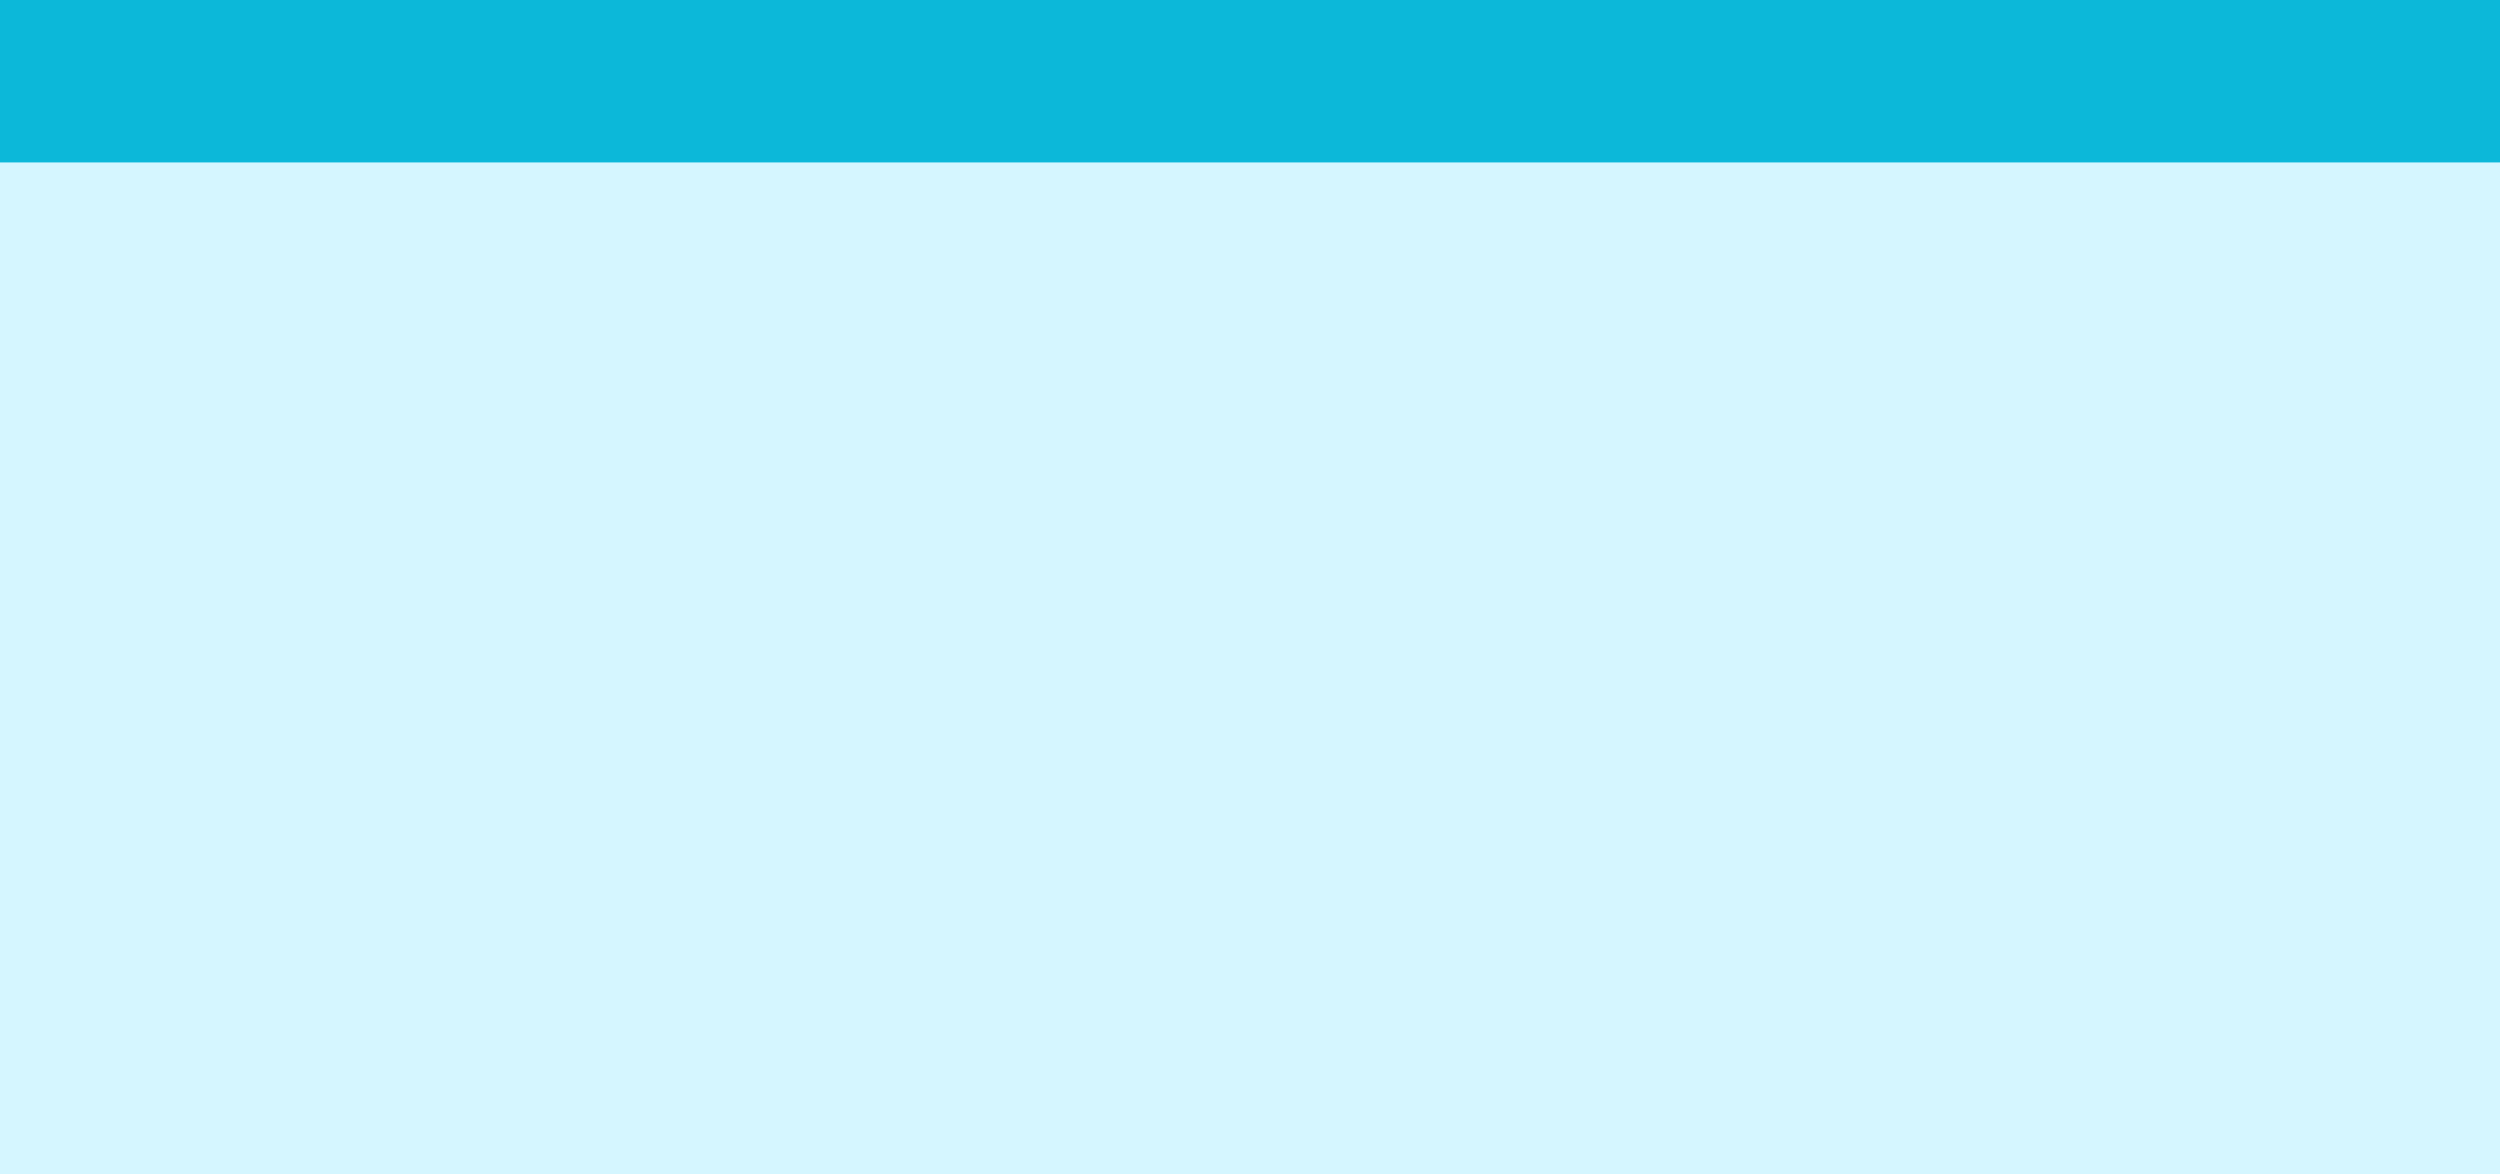 <svg xmlns:dc="http://purl.org/dc/elements/1.1/" xmlns:cc="http://creativecommons.org/ns#" xmlns:rdf="http://www.w3.org/1999/02/22-rdf-syntax-ns#" xmlns:svg="http://www.w3.org/2000/svg" xmlns="http://www.w3.org/2000/svg" xmlns:sodipodi="http://sodipodi.sourceforge.net/DTD/sodipodi-0.dtd" xmlns:inkscape="http://www.inkscape.org/namespaces/inkscape" xml:space="preserve" width="162.747" height="76.443" version="1.1" style="fill-rule:evenodd" viewBox="0 0 358.461 167.793" id="svg2" inkscape:version="0.48.3.1 r9886" sodipodi:docname="3D Style306.svg"><rect x="0" y="0" width="358.461" height="167.793" fill="#333333" stroke="none"/><sodipodi:namedview pagecolor="#ffffff" bordercolor="#666666" borderopacity="1" objecttolerance="10" gridtolerance="10" guidetolerance="10" inkscape:pageopacity="0" inkscape:pageshadow="2" inkscape:window-width="1440" inkscape:window-height="837" id="namedview14" showgrid="false" inkscape:zoom="2.4663768" inkscape:cx="81.496064" inkscape:cy="28.994124" inkscape:window-x="-8" inkscape:window-y="-8" inkscape:window-maximized="1" inkscape:current-layer="svg2" fit-margin-top="0" fit-margin-left="0" fit-margin-right="0" fit-margin-bottom="0"/>
 <defs id="defs4">
  <style type="text/css" id="style6">
   
    .fil1 {fill:#FFF000}
    .fil0 {fill:#FFFCDD}
   
  </style>
 
  
  
  
 </defs>
 <g id="light" inkscape:label="#g2998" style="fill:#d5f6ff" transform="matrix(1,0,0,1.323,2.4398801e-6,-0.289)"><rect class="fil0" transform="matrix(0,1,1,0,0,0)" width="124.695" height="358.461" id="rect10" x="2.596" y="-2.4398801e-006" style="fill:#d5f6ff"/></g><g id="hlight" inkscape:label="#g2995" style="fill:rgba(12,184,217,1)" transform="matrix(1,0,0,1.323,2.4398801e-6,-0.289)"><rect class="fil1" transform="matrix(0,1,1,0,0,0)" width="17.604" height="358.461" id="rect12" x="4.3802802e-006" y="0" style="fill:rgba(12,184,217,1)"/></g>
</svg>